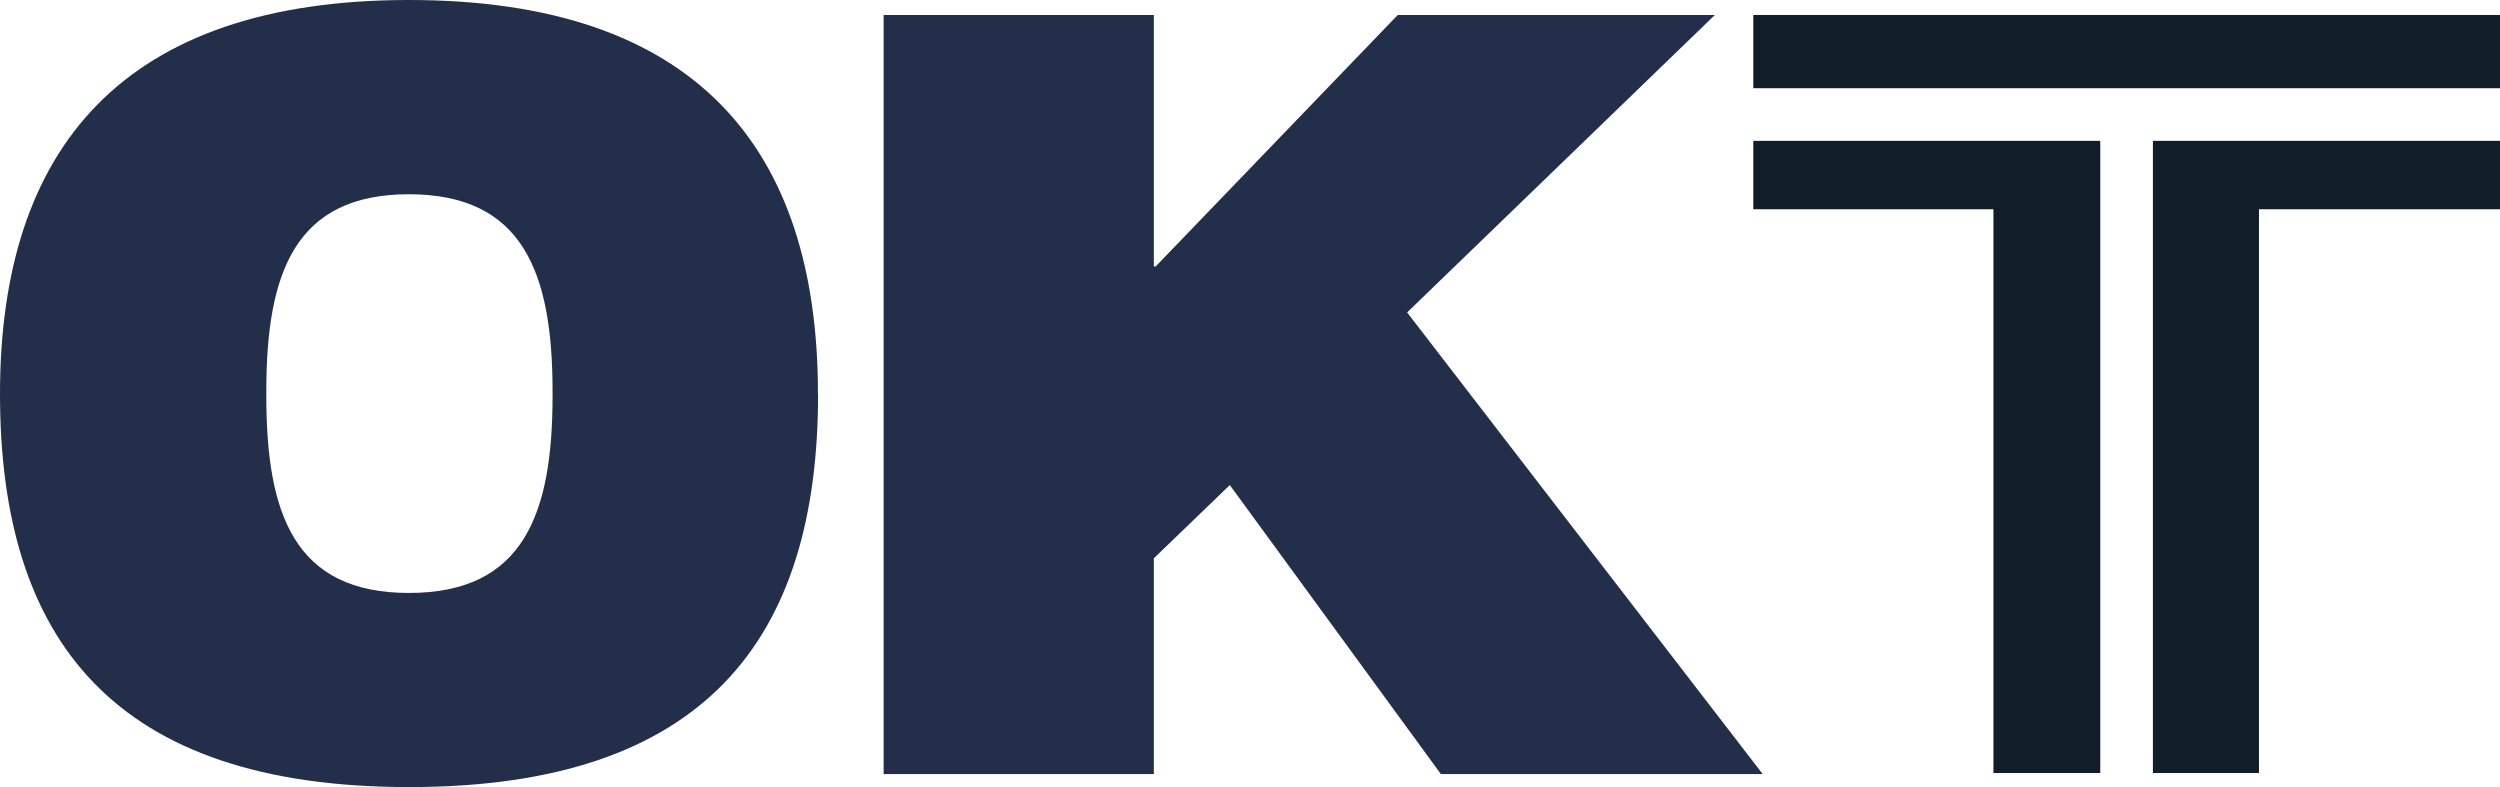 <?xml version="1.0" encoding="UTF-8"?>
<svg id="_레이어_2" data-name="레이어 2" xmlns="http://www.w3.org/2000/svg" viewBox="0 0 191.88 60.41">
  <defs>
    <style>
      .cls-1 {
        fill: #111d28;
      }

      .cls-1, .cls-2 {
        stroke-width: 0px;
      }

      .cls-2 {
        fill: #232f4a;
      }
    </style>
  </defs>
  <g id="_레이어_1-2" data-name="레이어 1">
    <g>
      <path class="cls-2" d="M62.79,30.24c0,18.87-8.71,30.17-31.39,30.17S0,49.11,0,30.24,9.43,0,31.39,0s31.39,11.3,31.39,30.24ZM42.41,30.39v-.36c0-9.14-2.3-15.12-11.02-15.12s-10.95,5.98-10.95,15.12v.36c0,9.07,2.16,15.12,10.95,15.12s11.02-6.05,11.02-15.12Z"/>
      <path class="cls-2" d="M108,23.98l27.29,35.43h-24.7l-16.2-22.18-5.83,5.62v16.56h-20.74V1.15h20.74v19.3h.14L107.28,1.15h24.34l-23.62,22.83Z"/>
    </g>
    <g>
      <polygon class="cls-1" points="134.57 16.06 153 16.06 153 59.33 161.2 59.33 161.2 10.81 134.57 10.81 134.57 16.06"/>
      <polygon class="cls-1" points="165.24 1.15 161.2 1.15 134.57 1.15 134.57 6.77 161.2 6.77 165.24 6.77 191.88 6.77 191.88 1.15 165.24 1.15"/>
      <polygon class="cls-1" points="165.24 59.33 173.38 59.33 173.38 16.06 191.88 16.06 191.88 10.81 165.24 10.81 165.24 59.33"/>
    </g>
  </g>
</svg>